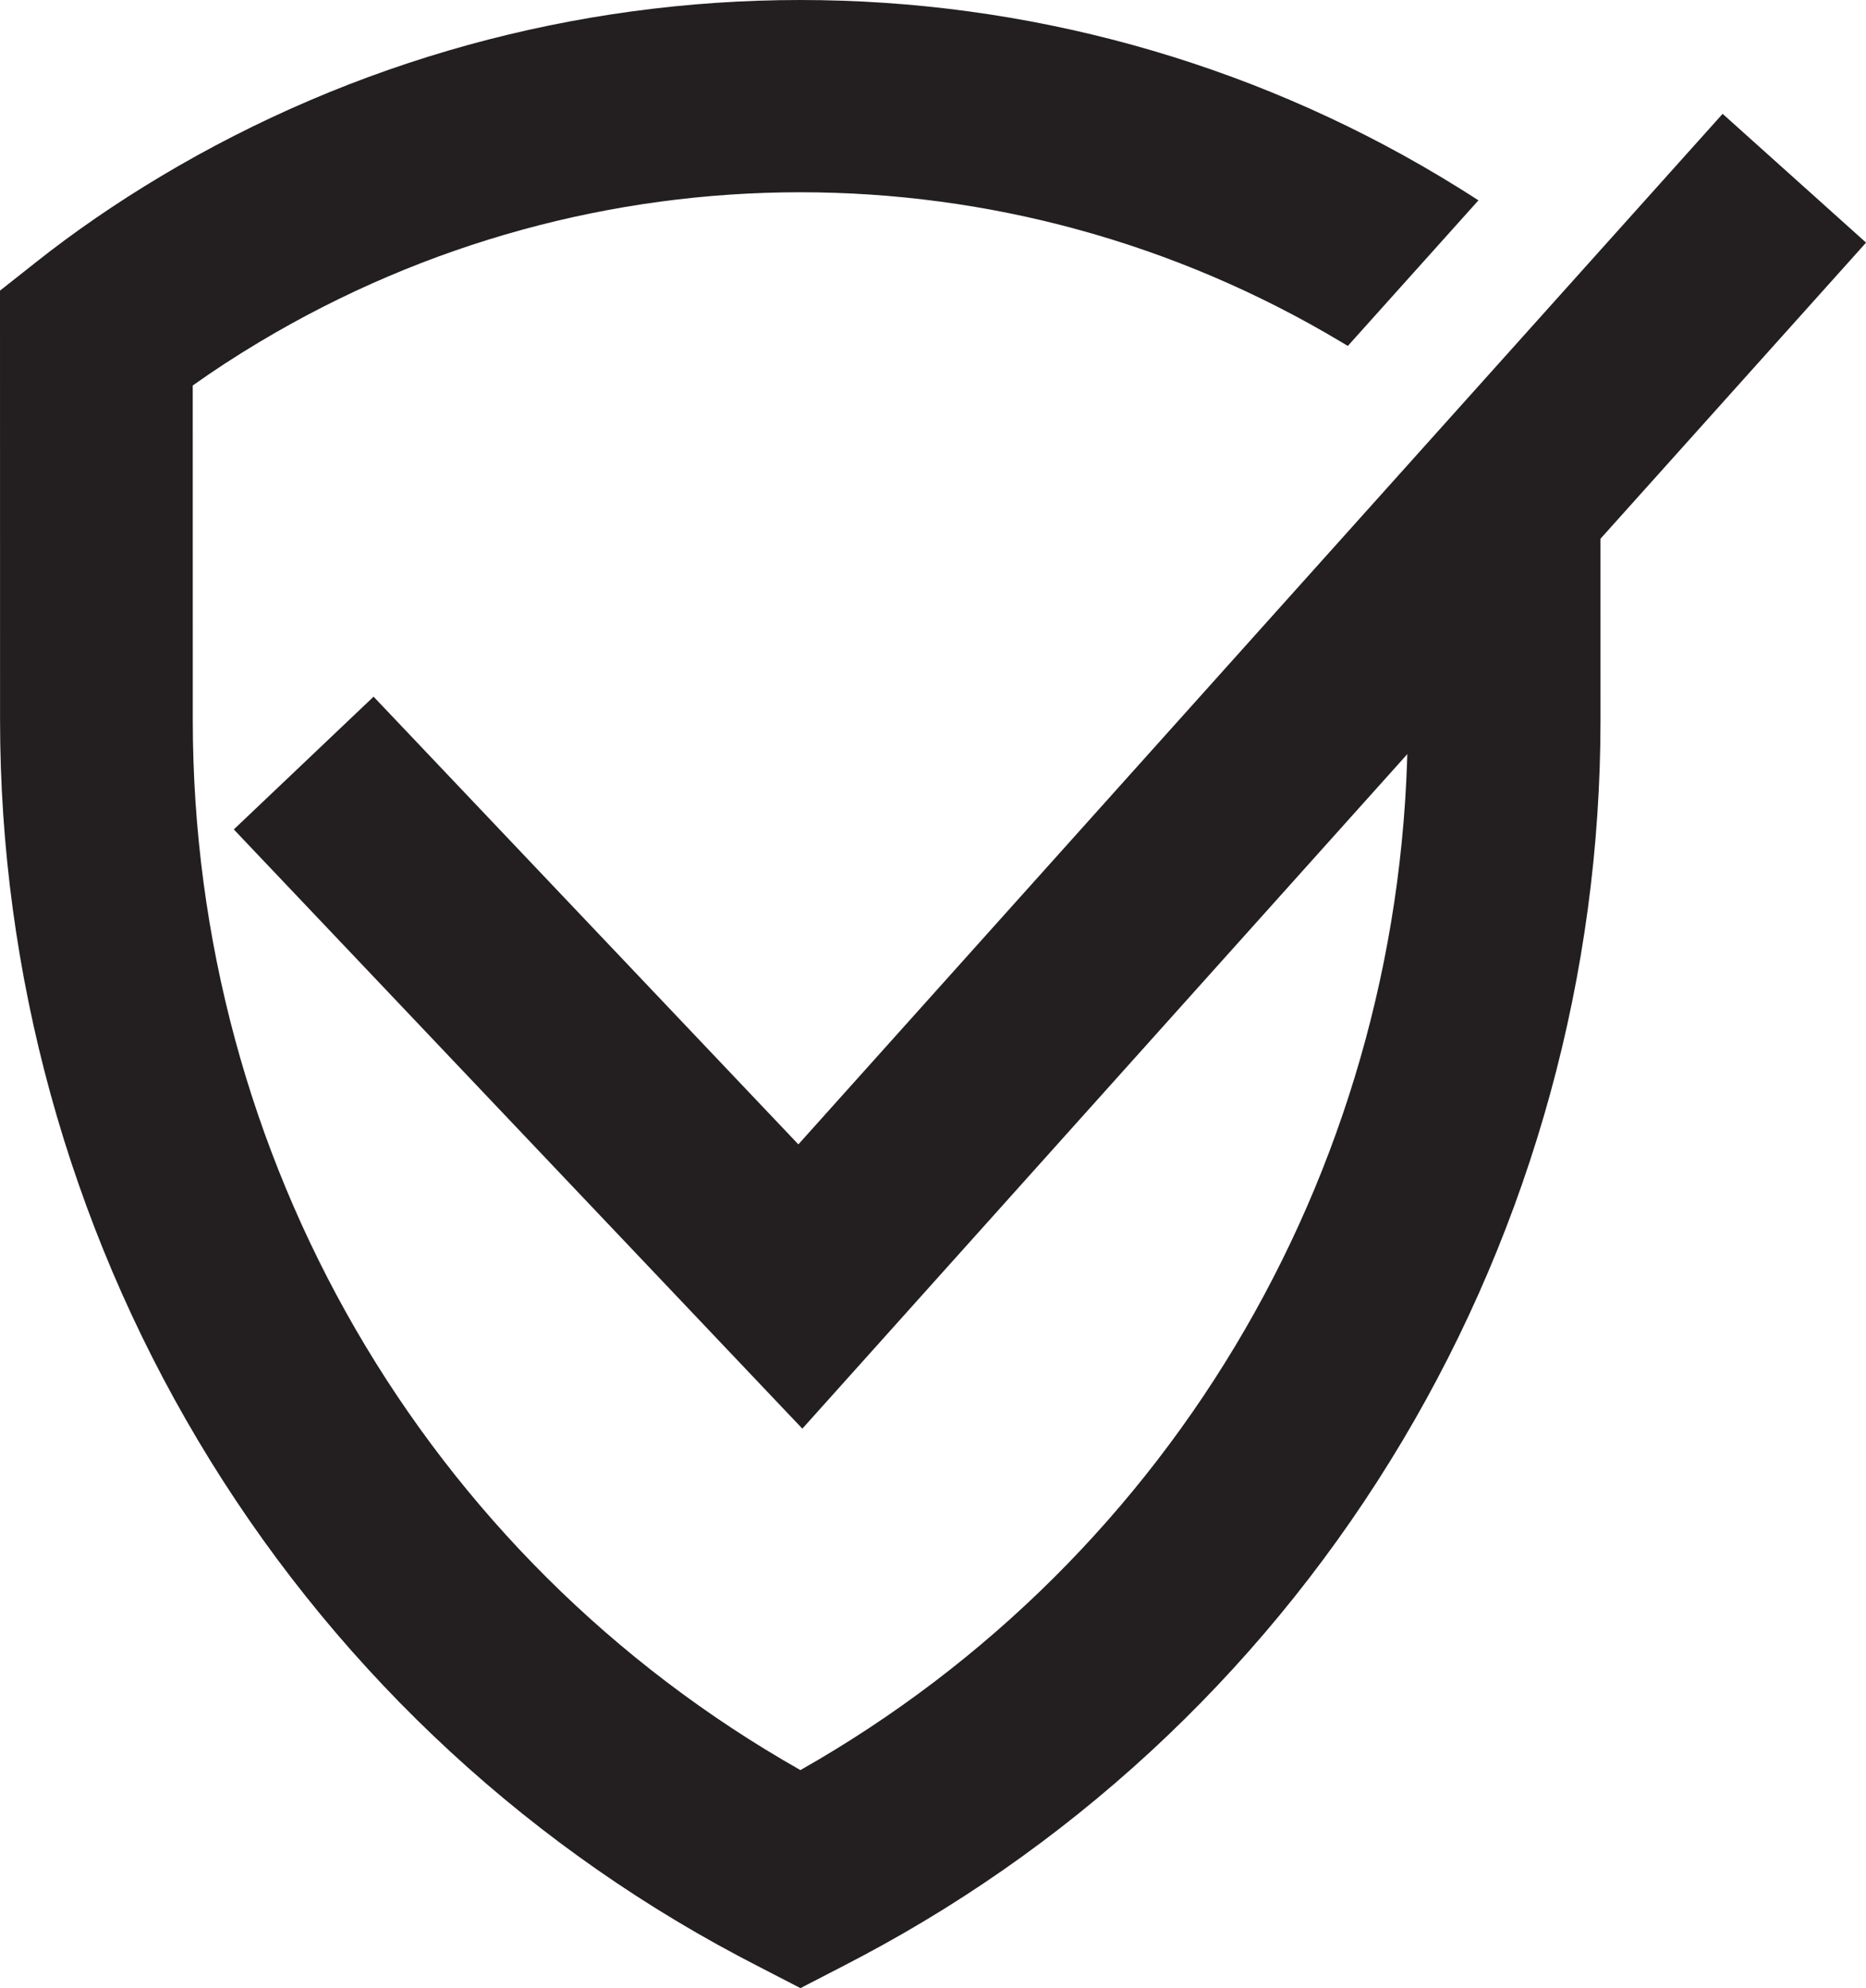 <?xml version="1.0" encoding="UTF-8"?><svg xmlns="http://www.w3.org/2000/svg" xmlns:xlink="http://www.w3.org/1999/xlink" height="577.4" preserveAspectRatio="xMidYMid meet" version="1.0" viewBox="0.0 0.0 542.2 577.4" width="542.2" zoomAndPan="magnify"><defs><clipPath id="a"><path d="M 0 0 L 466 0 L 466 577.371 L 0 577.371 Z M 0 0"/></clipPath><clipPath id="b"><path d="M 67 33 L 542.219 33 L 542.219 415 L 67 415 Z M 67 33"/></clipPath></defs><g><g clip-path="url(#a)" id="change1_1"><path d="M 409.051 164.93 L 409.055 209.098 C 409.07 336.289 341.695 452.258 232.574 514.051 C 123.445 452.285 56.031 336.305 56.016 209.094 L 56.004 111.953 C 62.133 107.594 68.602 103.371 75.363 99.34 C 172.293 41.348 292.734 41.332 389.691 99.301 C 390.344 99.691 390.992 100.078 391.633 100.469 L 429.586 58.184 C 425.938 55.816 422.215 53.508 418.426 51.234 C 362.352 17.703 298.059 -0.008 232.508 0 C 199.738 0.004 167.281 4.438 136 13.062 C 104.723 21.688 74.645 34.512 46.605 51.285 C 33.738 58.984 21.629 67.297 10.641 76 L 0 84.398 L 0.016 209.102 C 0.023 282.828 19.926 355.199 57.574 418.363 C 95.391 481.84 149.699 533.602 214.613 568.062 C 216.301 568.961 218.012 569.852 219.742 570.742 L 232.582 577.371 L 245.434 570.738 C 247.141 569.859 248.832 568.969 250.523 568.066 C 315.438 533.609 369.742 481.832 407.543 418.359 C 445.184 355.184 465.066 282.82 465.055 209.09 L 465.043 102.531 L 409.051 164.93" fill="#231f20"/></g><g clip-path="url(#b)" id="change1_2"><path d="M 233.137 414.895 L 67.938 240.875 L 108.551 202.32 L 231.98 332.336 L 500.539 33.059 L 542.219 70.461 L 233.137 414.895" fill="#231f20"/></g></g></svg>
